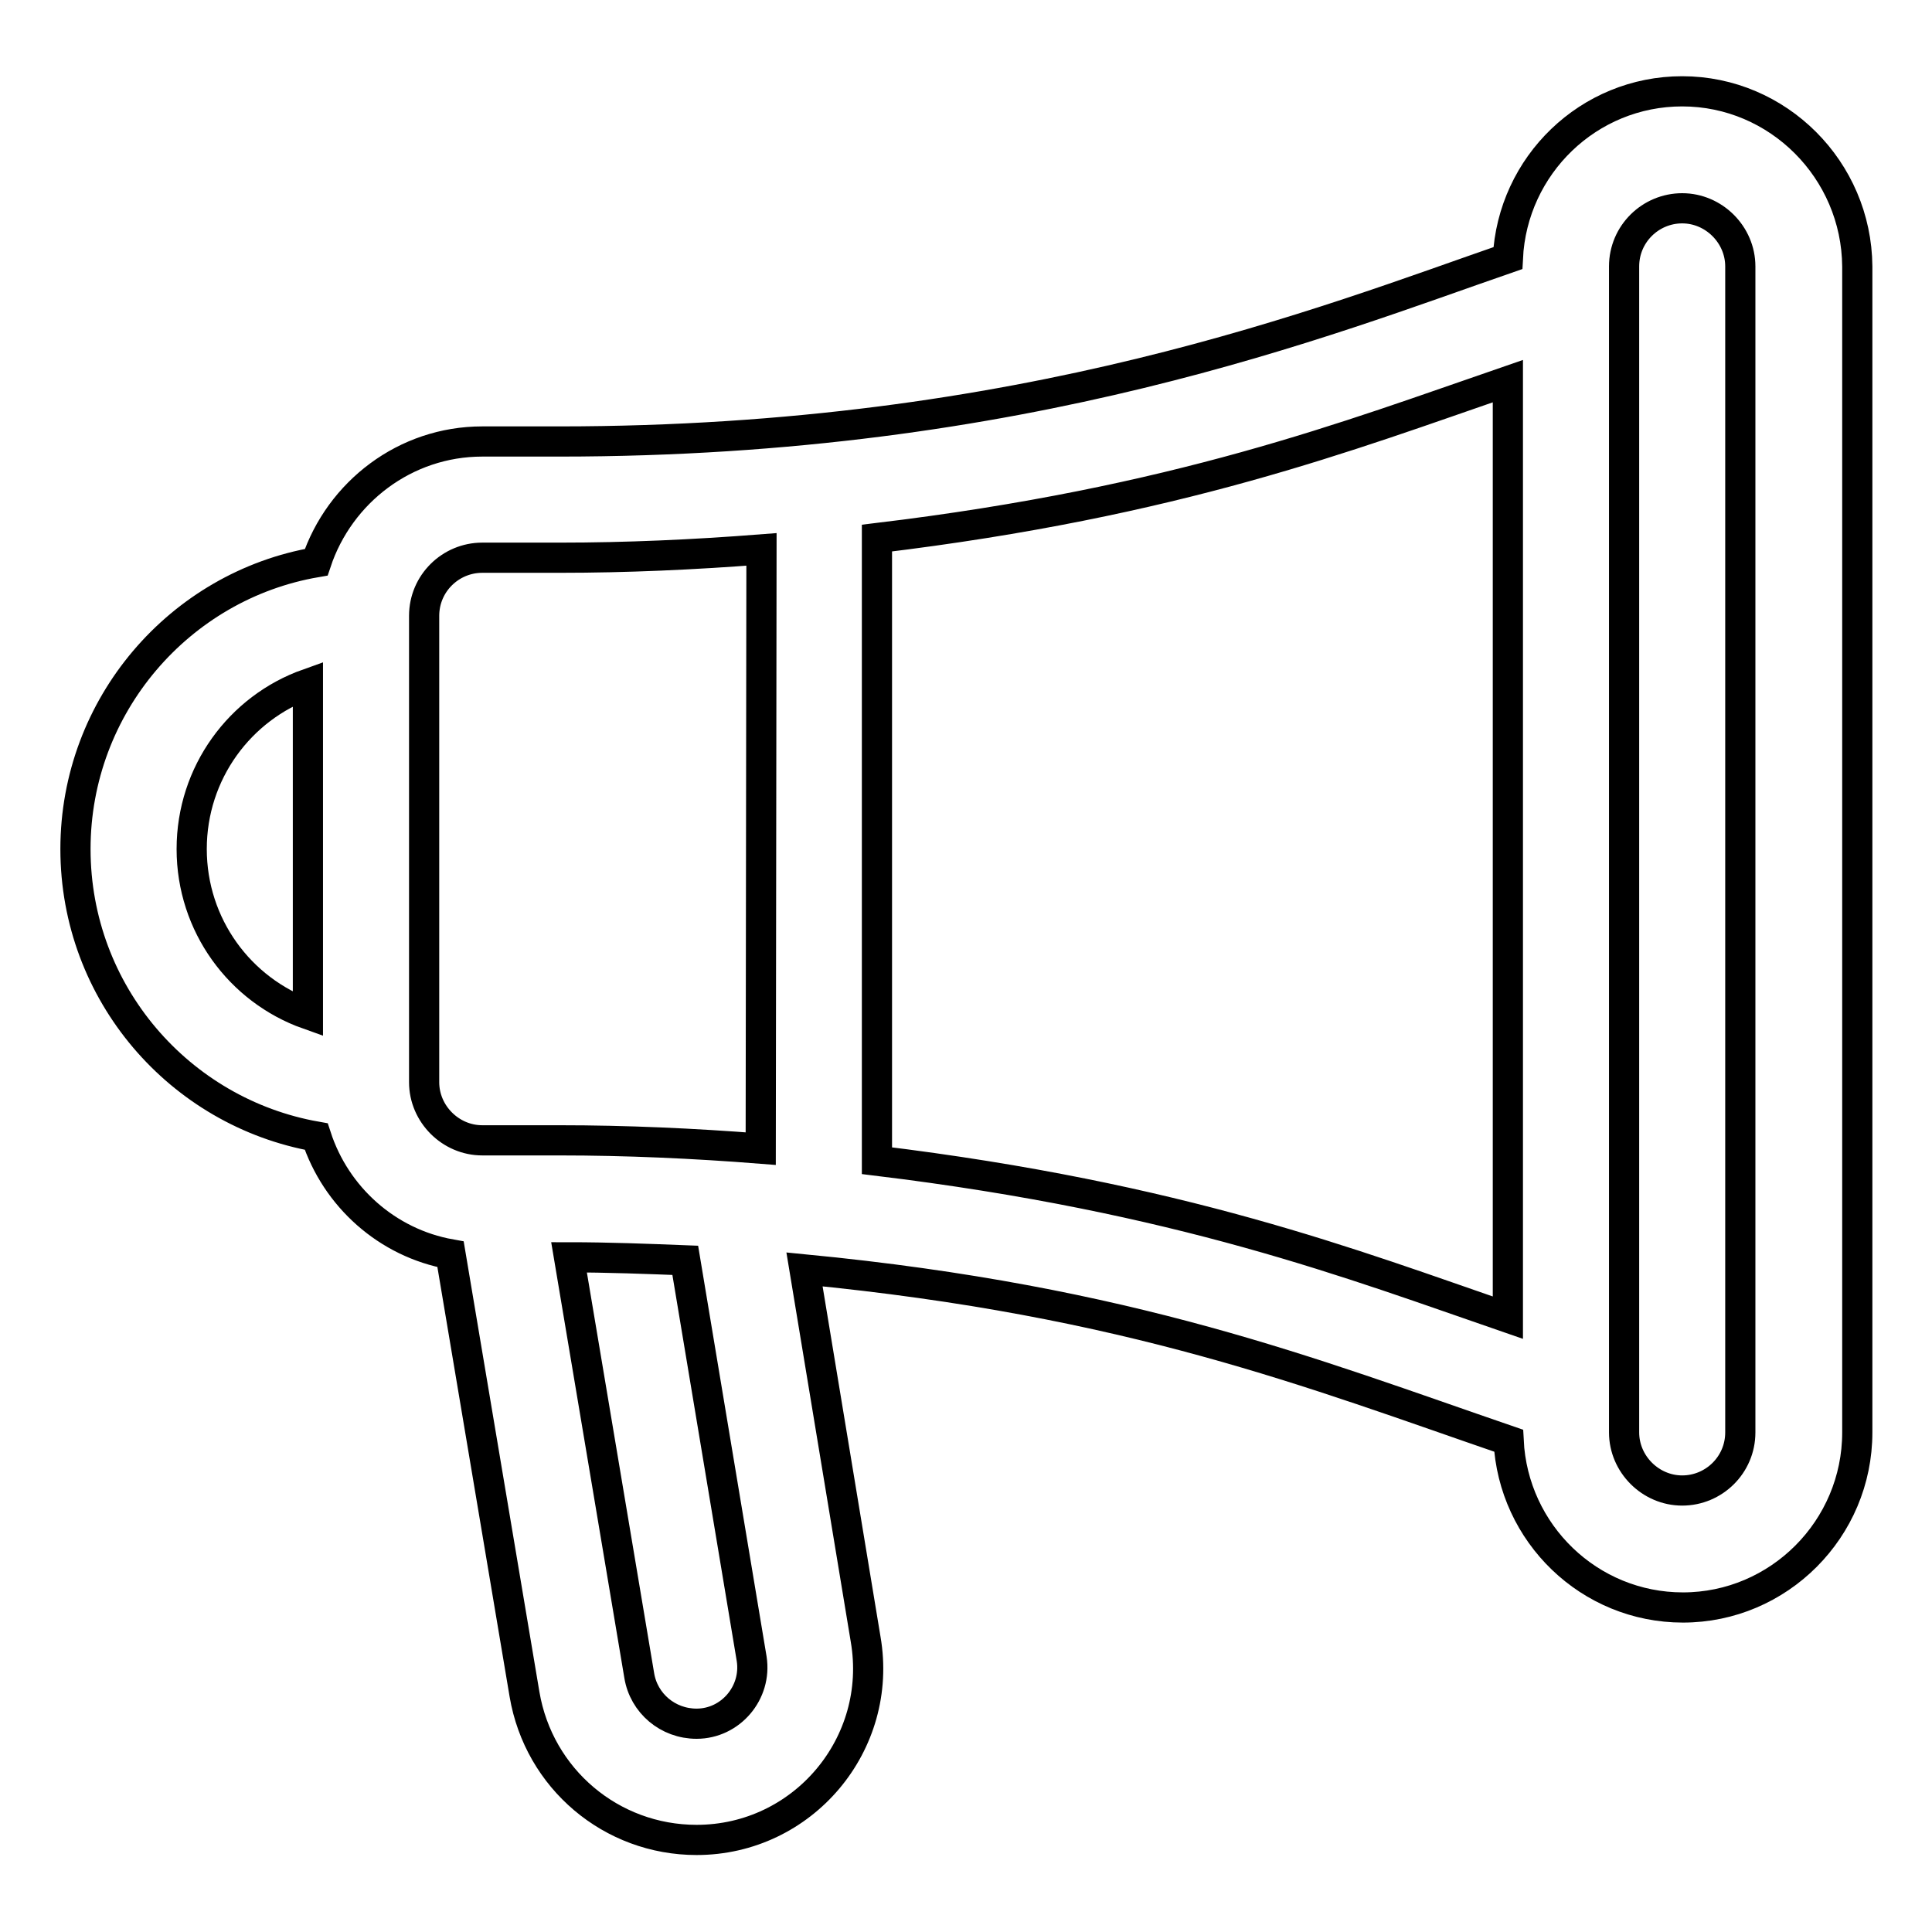 <?xml version="1.0" encoding="utf-8"?>
<!-- Svg Vector Icons : http://www.onlinewebfonts.com/icon -->
<!DOCTYPE svg PUBLIC "-//W3C//DTD SVG 1.1//EN" "http://www.w3.org/Graphics/SVG/1.1/DTD/svg11.dtd">
<svg version="1.1" xmlns="http://www.w3.org/2000/svg" xmlns:xlink="http://www.w3.org/1999/xlink" x="0px" y="0px" viewBox="0 0 256 256" enable-background="new 0 0 256 256" xml:space="preserve">
<g> <path stroke-width="4" fill-opacity="0" stroke="#000000"  d="M222.9,12.1c-12.4,0-22.5,9.8-23.1,22.1c-24,8.3-63.9,24.3-125.7,24.3H63.9c-10.2,0-18.9,6.7-22,16 C23.8,77.6,10,93.5,10,112.5c0,19.1,13.8,34.9,31.9,38.1c2.6,8,9.4,14.1,17.8,15.6l9.8,58.3c1.9,11.2,11.5,19.3,22.8,19.3 c14.1,0,24.8-12.7,22.4-26.6l-8.1-49c43.3,4.2,67.1,13.7,93.3,22.7c0.6,12.3,10.7,22.1,23.1,22.1c12.7,0,23.1-10.4,23.1-23.2V35.3 C246,22.5,235.6,12.1,222.9,12.1z M40.8,134.4c-9-3.2-15.4-11.8-15.4-21.9c0-10.1,6.4-18.7,15.4-21.9V134.4z M92.3,228.4 c-3.8,0-7-2.7-7.6-6.4l-9.3-55.4c5.1,0,10.3,0.2,15.4,0.4l8.8,52.8C100.3,224.3,96.8,228.4,92.3,228.4L92.3,228.4z M100.8,152.2 c-8.9-0.7-17.8-1.1-26.7-1.1H63.9c-4.2,0-7.7-3.5-7.7-7.7V81.6c0-4.3,3.5-7.7,7.7-7.7h10.3c8.8,0,17.7-0.4,26.7-1.1L100.8,152.2 L100.8,152.2z M199.8,174.6c-20.6-7.1-43.3-15.9-83.6-20.8V71.3c39.9-4.8,62.4-13.5,83.6-20.8V174.6L199.8,174.6z M230.6,189.8 c0,4.3-3.5,7.7-7.7,7.7c-4.2,0-7.7-3.5-7.7-7.7V35.3c0-4.3,3.5-7.7,7.7-7.7c4.2,0,7.7,3.5,7.7,7.7V189.8L230.6,189.8z"/></g>
</svg>